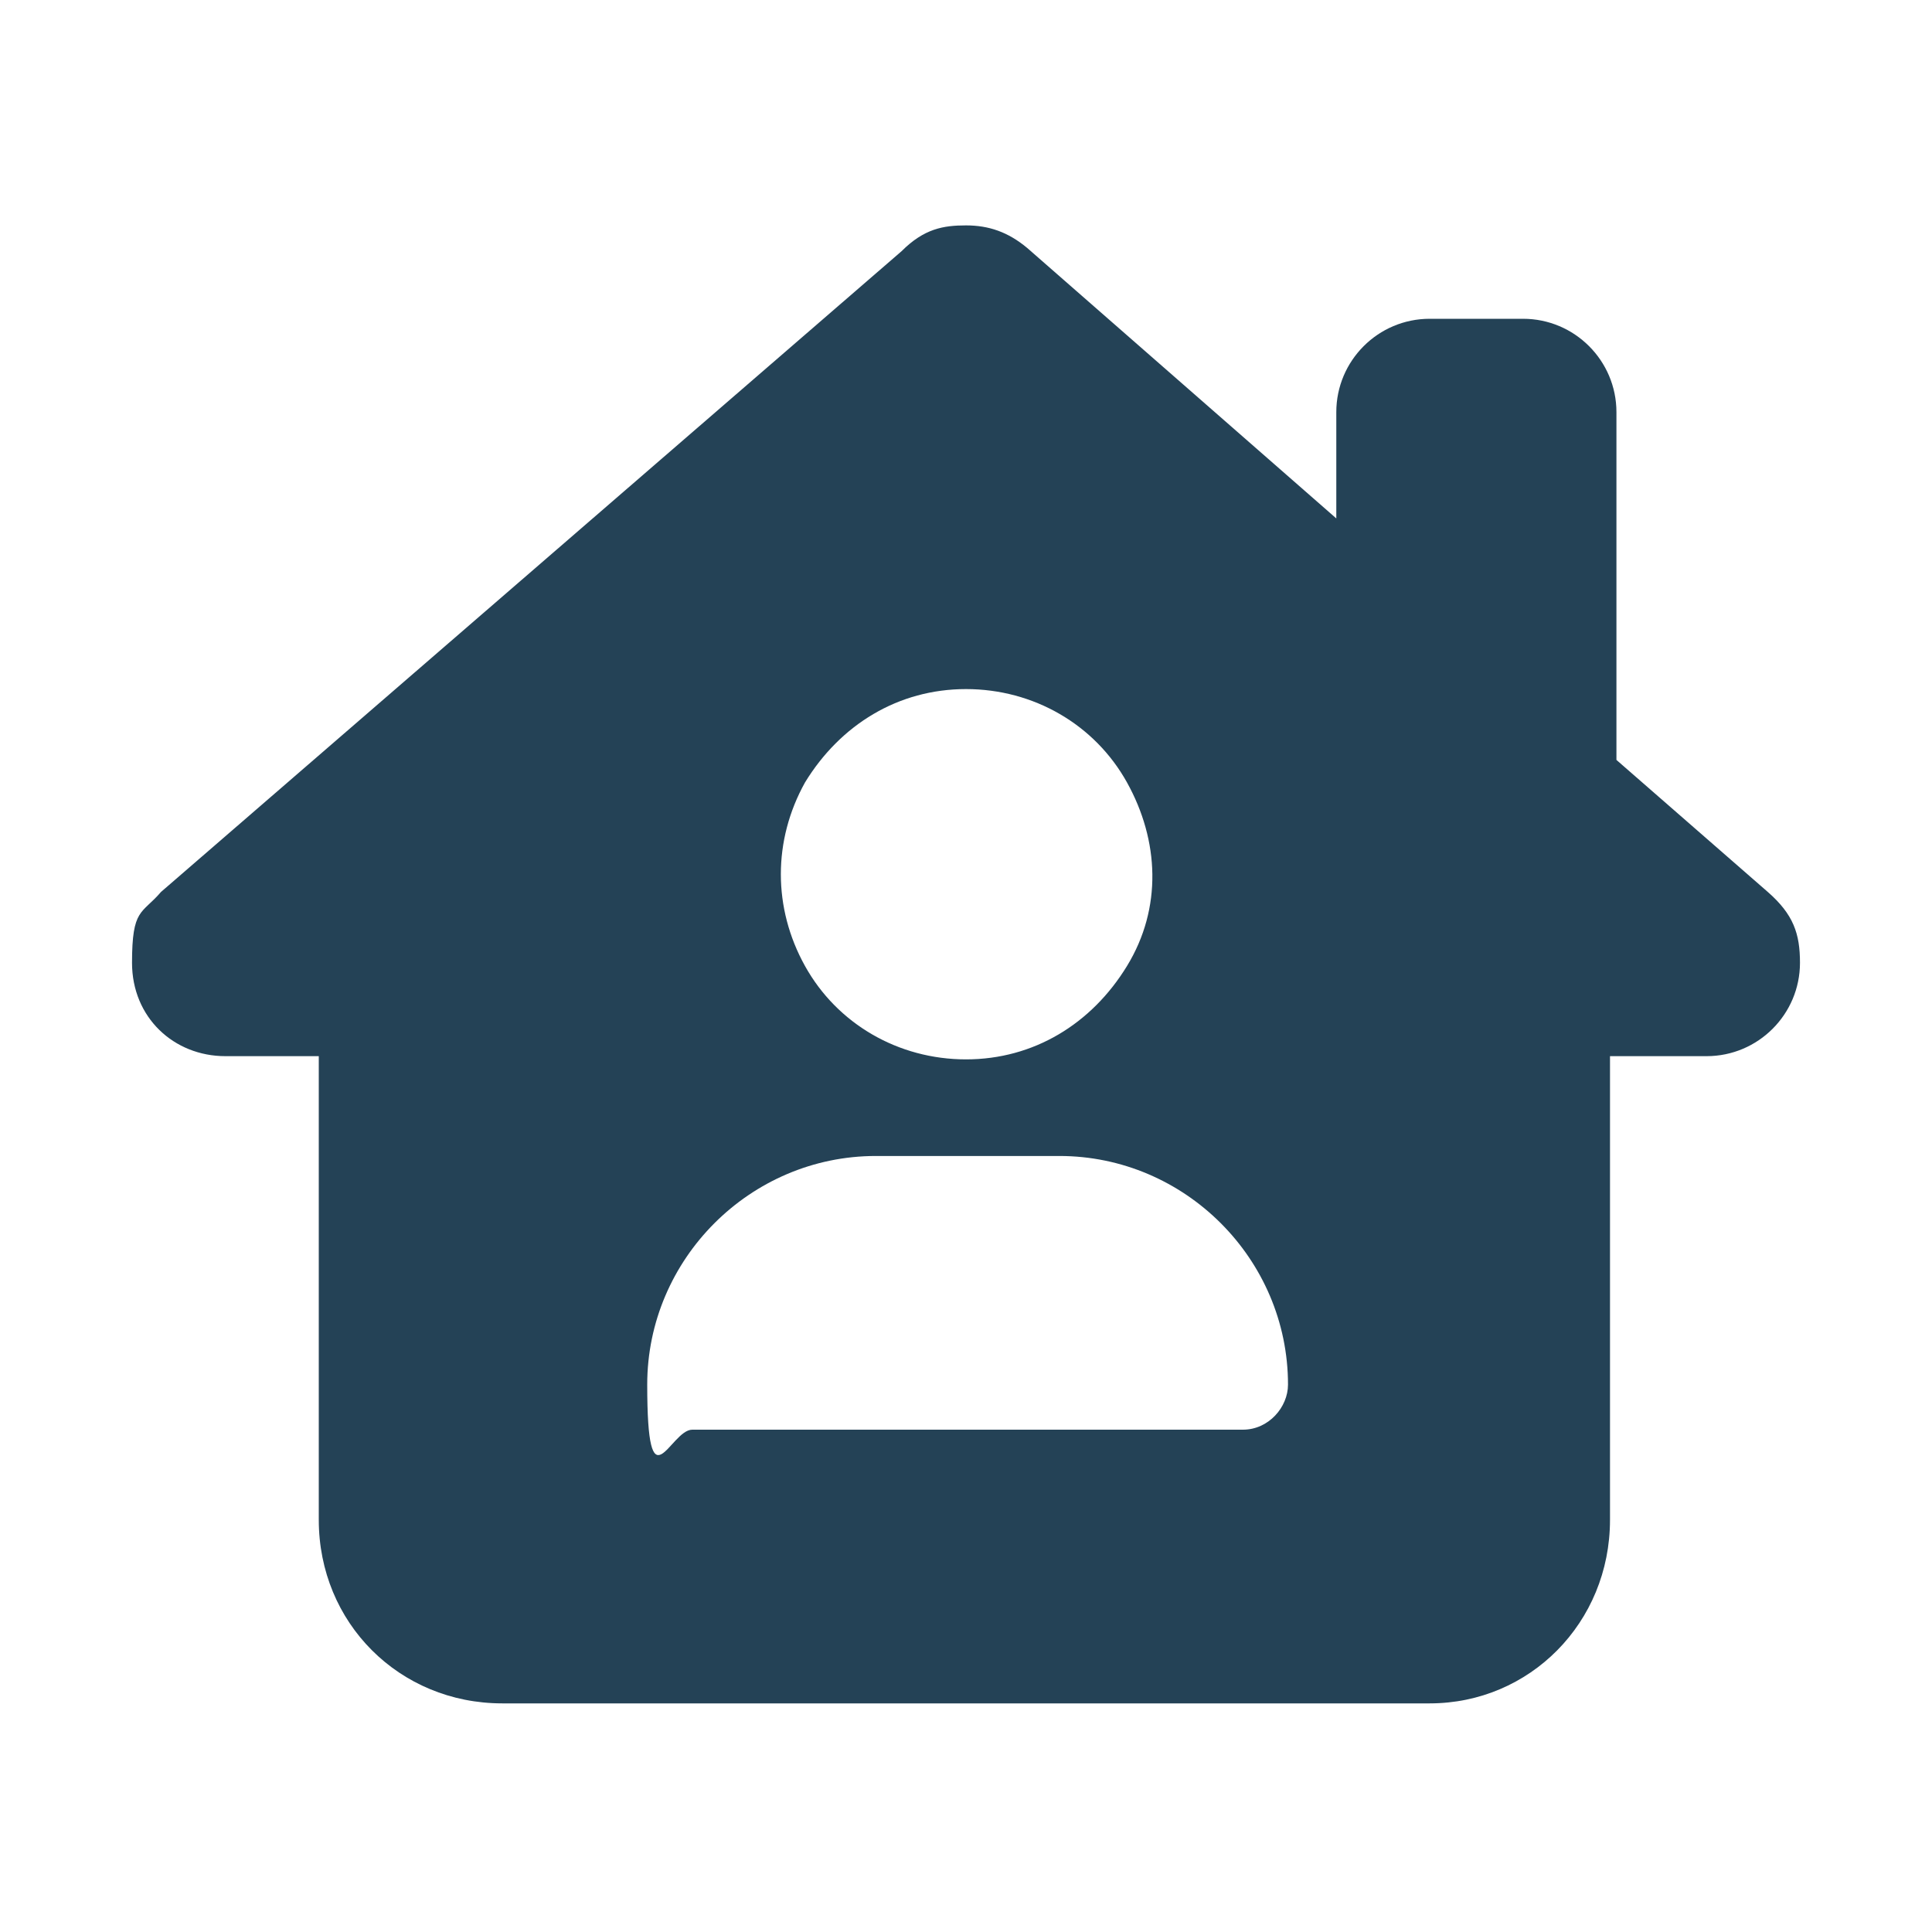 <?xml version="1.0" encoding="UTF-8"?>
<svg id="a" xmlns="http://www.w3.org/2000/svg" version="1.1" viewBox="0 0 60 60">
  <!-- Generator: Adobe Illustrator 29.8.2, SVG Export Plug-In . SVG Version: 2.1.1 Build 3)  -->
  <defs>
    <style>
      .st0 {
        fill: #244256;
      }
    </style>
  </defs>
  <path class="st0" d="M52.9,32.8h-2.9v14.4c0,3.2-2.5,5.7-5.6,5.7H15.6c-3.2,0-5.7-2.5-5.7-5.7v-14.4h-2.9c-1.6,0-2.9-1.2-2.9-2.9s.3-1.5.9-2.2L28,7.8c.7-.7,1.3-.8,2-.8s1.3.2,1.9.7l9.6,8.4v-3.3c0-1.6,1.3-2.9,2.9-2.9h2.9c1.6,0,2.9,1.3,2.9,2.9v10.8l4.7,4.1c.8.7,1,1.3,1,2.2,0,1.6-1.3,2.9-2.9,2.9h0ZM21.4,44.4h17.2c.8,0,1.4-.7,1.4-1.4,0-3.9-3.2-7.1-7.1-7.1h-5.7c-3.9,0-7.1,3.2-7.1,7.1s.7,1.4,1.4,1.4ZM25,24.3c-1,1.8-1,3.9,0,5.7s2.9,2.9,5,2.9,3.9-1.1,5-2.9,1-3.9,0-5.7c-1-1.8-2.9-2.9-5-2.9s-3.9,1.1-5,2.9Z"/>
</svg>
